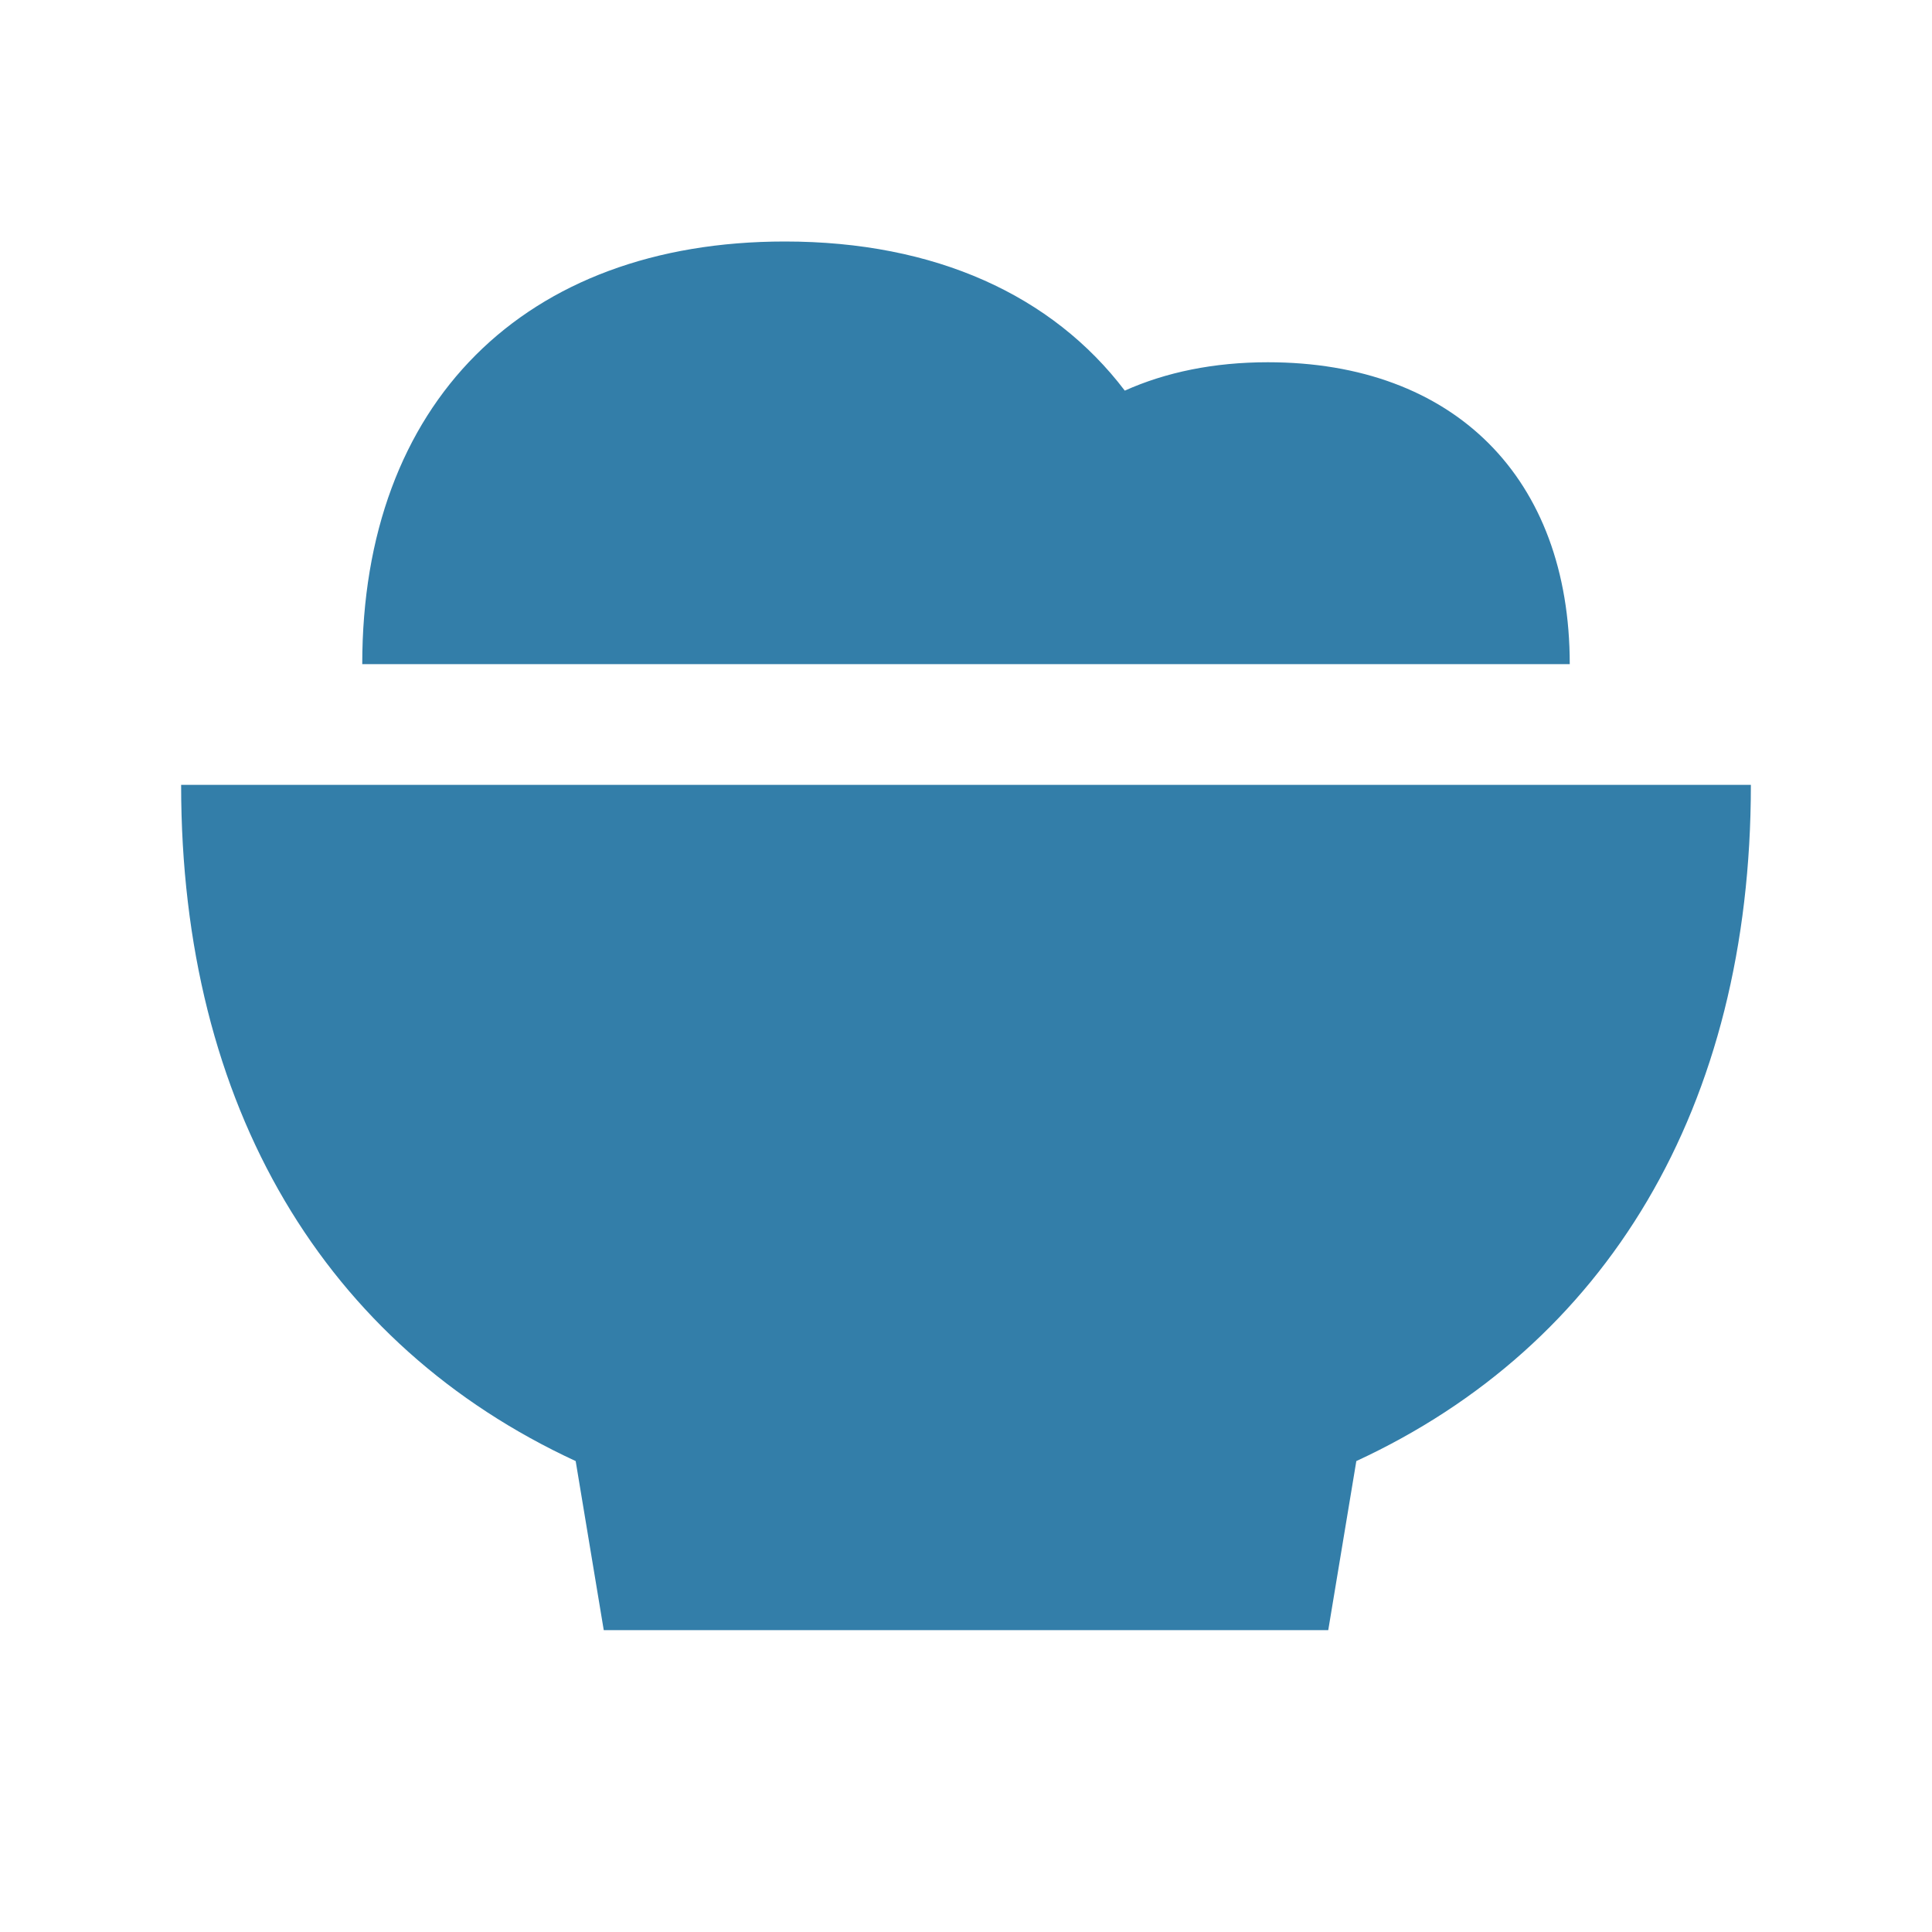 <svg xmlns="http://www.w3.org/2000/svg"  viewBox="0 0 64 64"><defs fill="#337ea9" /><path  d="m44.93,48.4l-.93,5.6h-24l-.93-5.6c-8.28-3.83-13.07-11.71-13.07-22.4h52c0,10.69-4.79,18.57-13.07,22.4Zm-4.93-26.4h12c0-6.17-3.83-10-10-10-1.79,0-3.38.33-4.74.94-2.4-3.16-6.28-4.94-11.26-4.94-8.64,0-14,5.36-14,14h28Z" fill="#337ea9" /></svg>